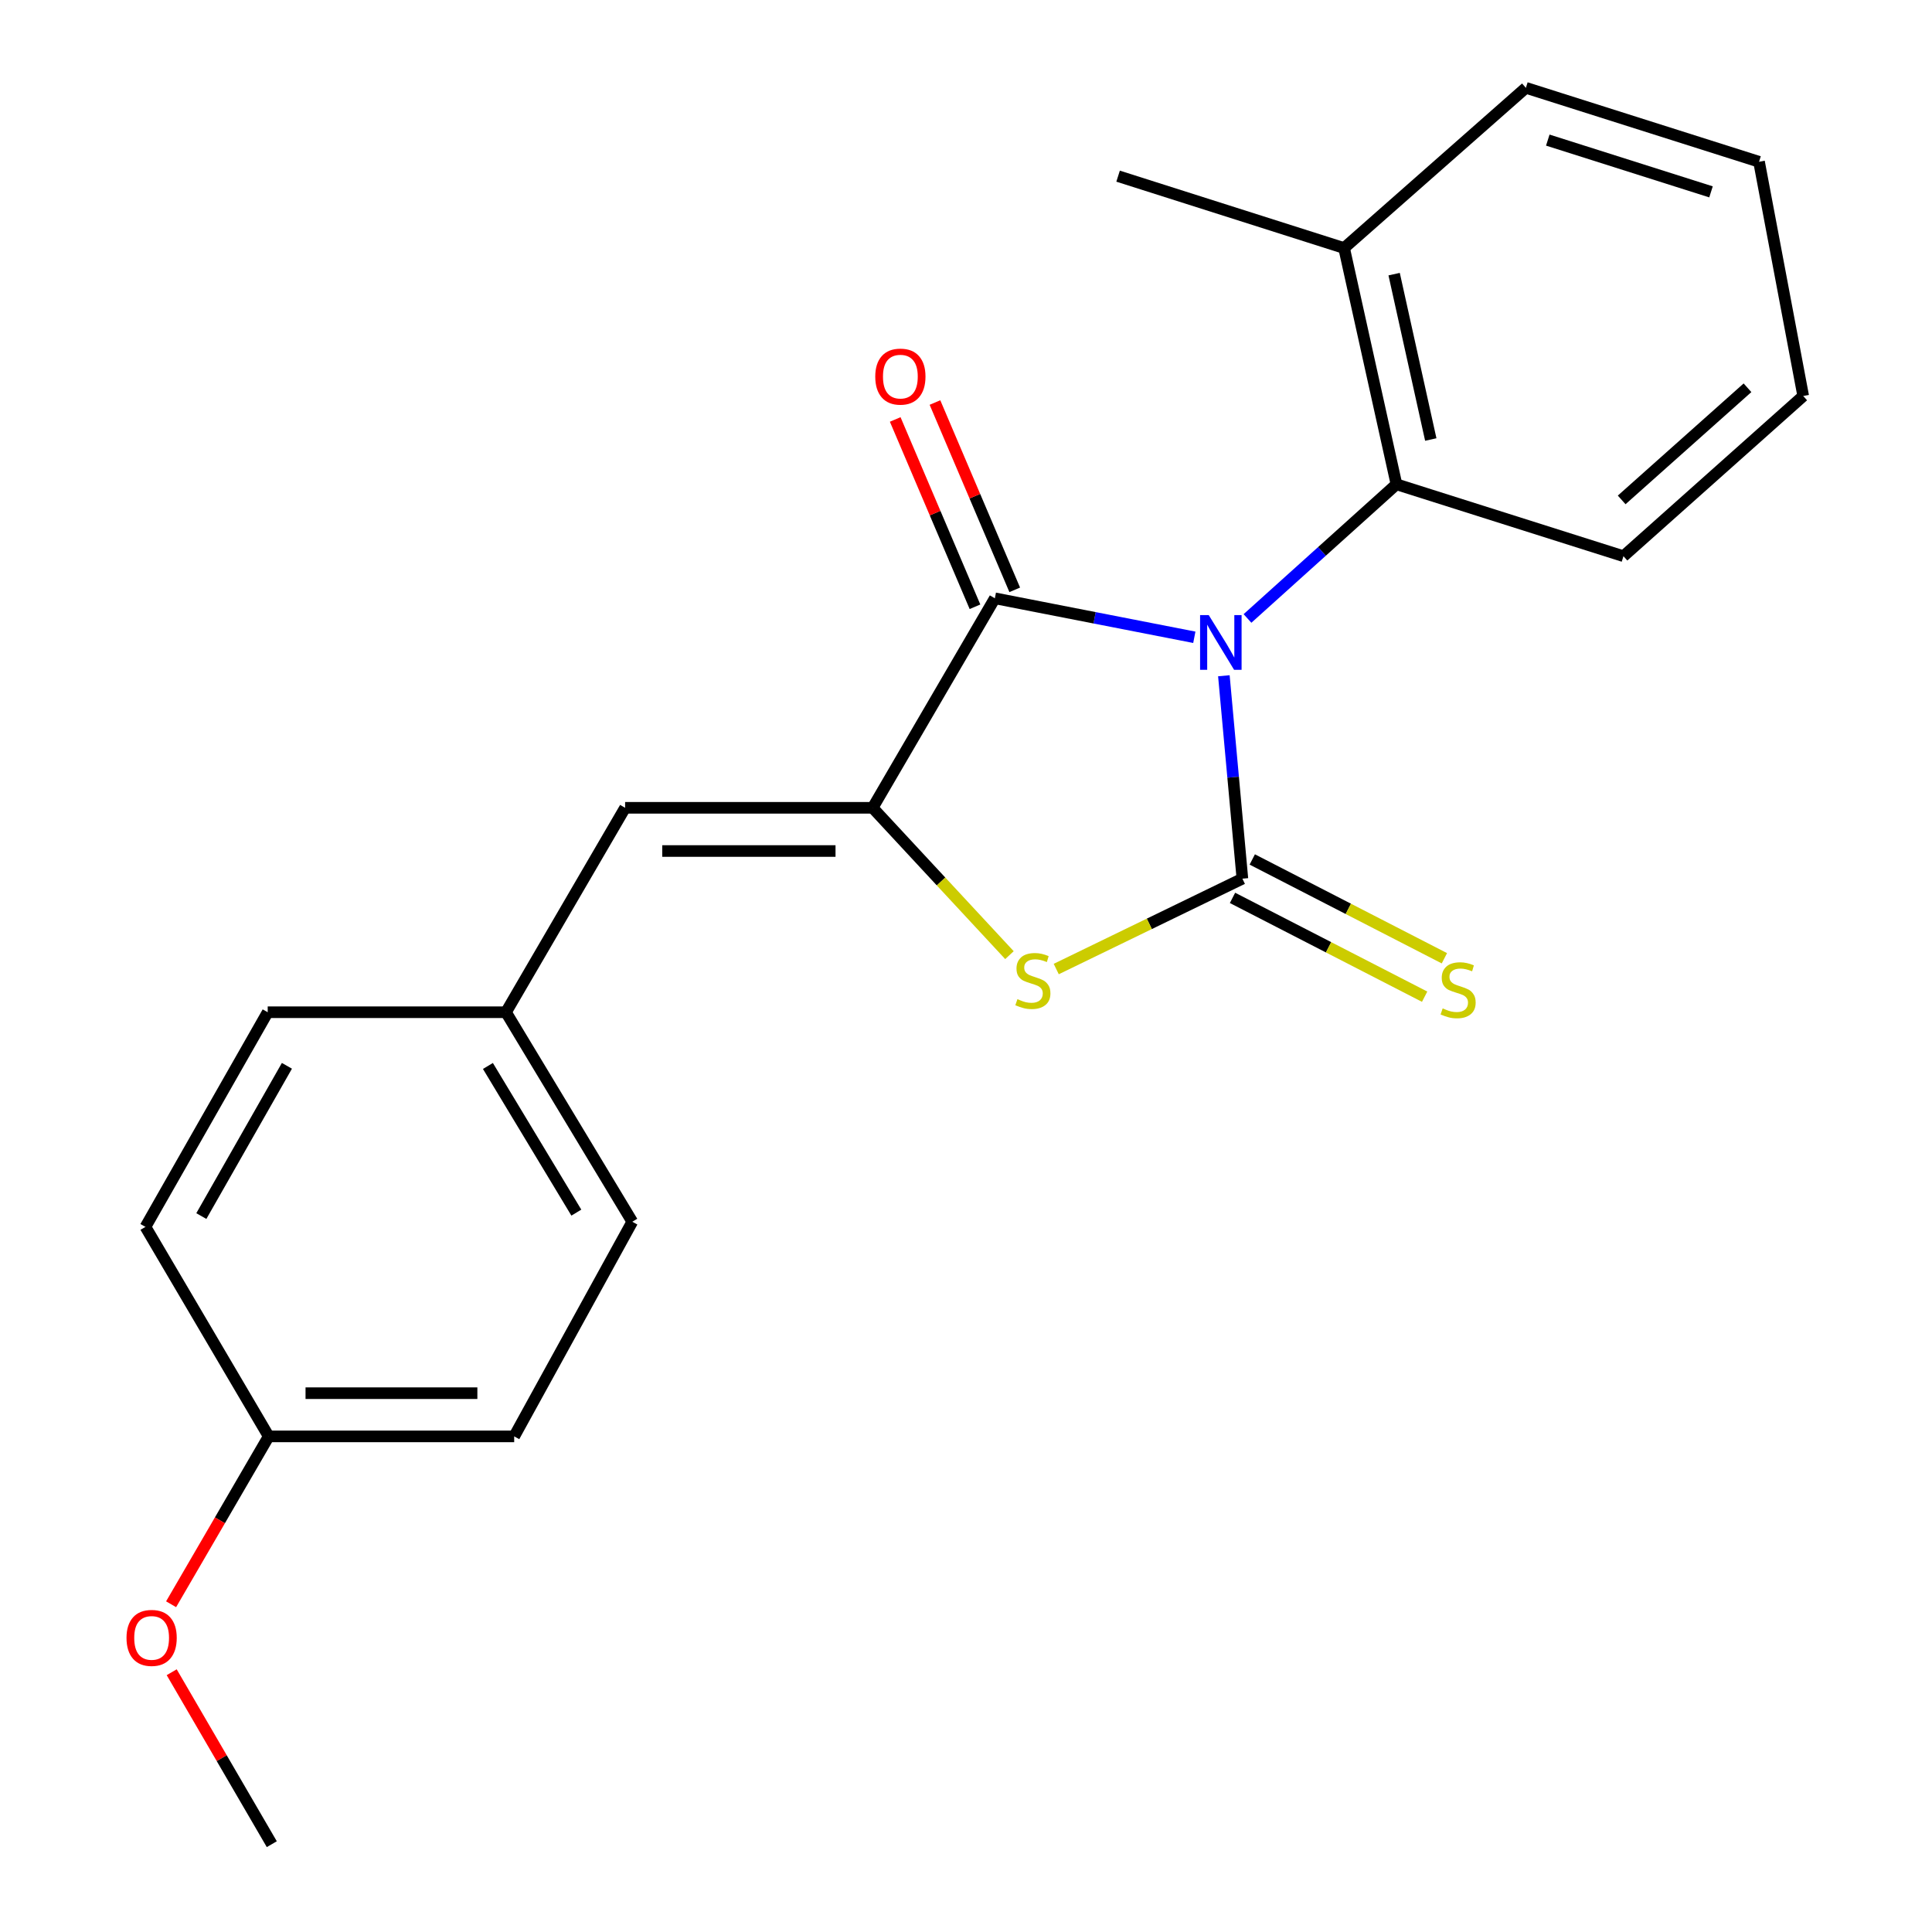 <?xml version='1.0' encoding='iso-8859-1'?>
<svg version='1.1' baseProfile='full'
              xmlns='http://www.w3.org/2000/svg'
                      xmlns:rdkit='http://www.rdkit.org/xml'
                      xmlns:xlink='http://www.w3.org/1999/xlink'
                  xml:space='preserve'
width='1000px' height='1000px' viewBox='0 0 1000 1000'>
<!-- END OF HEADER -->
<rect style='opacity:1.0;fill:#FFFFFF;stroke:none' width='1000' height='1000' x='0' y='0'> </rect>
<path class='bond-0' d='M 633.474,349.769 L 638.267,402.284' style='fill:none;fill-rule:evenodd;stroke:#0000FF;stroke-width:6px;stroke-linecap:butt;stroke-linejoin:miter;stroke-opacity:1' />
<path class='bond-0' d='M 638.267,402.284 L 643.059,454.799' style='fill:none;fill-rule:evenodd;stroke:#000000;stroke-width:6px;stroke-linecap:butt;stroke-linejoin:miter;stroke-opacity:1' />
<path class='bond-1' d='M 618.182,329.858 L 566.559,319.768' style='fill:none;fill-rule:evenodd;stroke:#0000FF;stroke-width:6px;stroke-linecap:butt;stroke-linejoin:miter;stroke-opacity:1' />
<path class='bond-1' d='M 566.559,319.768 L 514.936,309.678' style='fill:none;fill-rule:evenodd;stroke:#000000;stroke-width:6px;stroke-linecap:butt;stroke-linejoin:miter;stroke-opacity:1' />
<path class='bond-4' d='M 645.7,320.113 L 684.251,285.393' style='fill:none;fill-rule:evenodd;stroke:#0000FF;stroke-width:6px;stroke-linecap:butt;stroke-linejoin:miter;stroke-opacity:1' />
<path class='bond-4' d='M 684.251,285.393 L 722.801,250.673' style='fill:none;fill-rule:evenodd;stroke:#000000;stroke-width:6px;stroke-linecap:butt;stroke-linejoin:miter;stroke-opacity:1' />
<path class='bond-3' d='M 643.059,454.799 L 594.885,478.185' style='fill:none;fill-rule:evenodd;stroke:#000000;stroke-width:6px;stroke-linecap:butt;stroke-linejoin:miter;stroke-opacity:1' />
<path class='bond-3' d='M 594.885,478.185 L 546.71,501.572' style='fill:none;fill-rule:evenodd;stroke:#CCCC00;stroke-width:6px;stroke-linecap:butt;stroke-linejoin:miter;stroke-opacity:1' />
<path class='bond-6' d='M 637.945,464.743 L 687.666,490.314' style='fill:none;fill-rule:evenodd;stroke:#000000;stroke-width:6px;stroke-linecap:butt;stroke-linejoin:miter;stroke-opacity:1' />
<path class='bond-6' d='M 687.666,490.314 L 737.387,515.886' style='fill:none;fill-rule:evenodd;stroke:#CCCC00;stroke-width:6px;stroke-linecap:butt;stroke-linejoin:miter;stroke-opacity:1' />
<path class='bond-6' d='M 648.173,444.855 L 697.894,470.426' style='fill:none;fill-rule:evenodd;stroke:#000000;stroke-width:6px;stroke-linecap:butt;stroke-linejoin:miter;stroke-opacity:1' />
<path class='bond-6' d='M 697.894,470.426 L 747.615,495.997' style='fill:none;fill-rule:evenodd;stroke:#CCCC00;stroke-width:6px;stroke-linecap:butt;stroke-linejoin:miter;stroke-opacity:1' />
<path class='bond-2' d='M 514.936,309.678 L 451.681,418.121' style='fill:none;fill-rule:evenodd;stroke:#000000;stroke-width:6px;stroke-linecap:butt;stroke-linejoin:miter;stroke-opacity:1' />
<path class='bond-7' d='M 525.224,305.297 L 504.579,256.822' style='fill:none;fill-rule:evenodd;stroke:#000000;stroke-width:6px;stroke-linecap:butt;stroke-linejoin:miter;stroke-opacity:1' />
<path class='bond-7' d='M 504.579,256.822 L 483.935,208.348' style='fill:none;fill-rule:evenodd;stroke:#FF0000;stroke-width:6px;stroke-linecap:butt;stroke-linejoin:miter;stroke-opacity:1' />
<path class='bond-7' d='M 504.648,314.06 L 484.003,265.585' style='fill:none;fill-rule:evenodd;stroke:#000000;stroke-width:6px;stroke-linecap:butt;stroke-linejoin:miter;stroke-opacity:1' />
<path class='bond-7' d='M 484.003,265.585 L 463.359,217.111' style='fill:none;fill-rule:evenodd;stroke:#FF0000;stroke-width:6px;stroke-linecap:butt;stroke-linejoin:miter;stroke-opacity:1' />
<path class='bond-5' d='M 451.681,418.121 L 323.558,418.121' style='fill:none;fill-rule:evenodd;stroke:#000000;stroke-width:6px;stroke-linecap:butt;stroke-linejoin:miter;stroke-opacity:1' />
<path class='bond-5' d='M 432.463,440.486 L 342.776,440.486' style='fill:none;fill-rule:evenodd;stroke:#000000;stroke-width:6px;stroke-linecap:butt;stroke-linejoin:miter;stroke-opacity:1' />
<path class='bond-22' d='M 451.681,418.121 L 487.085,456.251' style='fill:none;fill-rule:evenodd;stroke:#000000;stroke-width:6px;stroke-linecap:butt;stroke-linejoin:miter;stroke-opacity:1' />
<path class='bond-22' d='M 487.085,456.251 L 522.489,494.381' style='fill:none;fill-rule:evenodd;stroke:#CCCC00;stroke-width:6px;stroke-linecap:butt;stroke-linejoin:miter;stroke-opacity:1' />
<path class='bond-8' d='M 722.801,250.673 L 695.703,128.389' style='fill:none;fill-rule:evenodd;stroke:#000000;stroke-width:6px;stroke-linecap:butt;stroke-linejoin:miter;stroke-opacity:1' />
<path class='bond-8' d='M 740.571,227.492 L 721.602,141.893' style='fill:none;fill-rule:evenodd;stroke:#000000;stroke-width:6px;stroke-linecap:butt;stroke-linejoin:miter;stroke-opacity:1' />
<path class='bond-15' d='M 722.801,250.673 L 840.301,287.885' style='fill:none;fill-rule:evenodd;stroke:#000000;stroke-width:6px;stroke-linecap:butt;stroke-linejoin:miter;stroke-opacity:1' />
<path class='bond-9' d='M 323.558,418.121 L 261.894,523.93' style='fill:none;fill-rule:evenodd;stroke:#000000;stroke-width:6px;stroke-linecap:butt;stroke-linejoin:miter;stroke-opacity:1' />
<path class='bond-17' d='M 695.703,128.389 L 578.724,91.177' style='fill:none;fill-rule:evenodd;stroke:#000000;stroke-width:6px;stroke-linecap:butt;stroke-linejoin:miter;stroke-opacity:1' />
<path class='bond-18' d='M 695.703,128.389 L 789.795,45.455' style='fill:none;fill-rule:evenodd;stroke:#000000;stroke-width:6px;stroke-linecap:butt;stroke-linejoin:miter;stroke-opacity:1' />
<path class='bond-11' d='M 261.894,523.93 L 138.566,523.93' style='fill:none;fill-rule:evenodd;stroke:#000000;stroke-width:6px;stroke-linecap:butt;stroke-linejoin:miter;stroke-opacity:1' />
<path class='bond-12' d='M 261.894,523.93 L 327.273,632.373' style='fill:none;fill-rule:evenodd;stroke:#000000;stroke-width:6px;stroke-linecap:butt;stroke-linejoin:miter;stroke-opacity:1' />
<path class='bond-12' d='M 252.548,551.743 L 298.313,627.653' style='fill:none;fill-rule:evenodd;stroke:#000000;stroke-width:6px;stroke-linecap:butt;stroke-linejoin:miter;stroke-opacity:1' />
<path class='bond-10' d='M 139.088,743.475 L 266.143,743.475' style='fill:none;fill-rule:evenodd;stroke:#000000;stroke-width:6px;stroke-linecap:butt;stroke-linejoin:miter;stroke-opacity:1' />
<path class='bond-10' d='M 158.147,721.11 L 247.085,721.11' style='fill:none;fill-rule:evenodd;stroke:#000000;stroke-width:6px;stroke-linecap:butt;stroke-linejoin:miter;stroke-opacity:1' />
<path class='bond-16' d='M 139.088,743.475 L 113.825,786.917' style='fill:none;fill-rule:evenodd;stroke:#000000;stroke-width:6px;stroke-linecap:butt;stroke-linejoin:miter;stroke-opacity:1' />
<path class='bond-16' d='M 113.825,786.917 L 88.561,830.359' style='fill:none;fill-rule:evenodd;stroke:#FF0000;stroke-width:6px;stroke-linecap:butt;stroke-linejoin:miter;stroke-opacity:1' />
<path class='bond-24' d='M 139.088,743.475 L 75.287,635.032' style='fill:none;fill-rule:evenodd;stroke:#000000;stroke-width:6px;stroke-linecap:butt;stroke-linejoin:miter;stroke-opacity:1' />
<path class='bond-14' d='M 138.566,523.93 L 75.287,635.032' style='fill:none;fill-rule:evenodd;stroke:#000000;stroke-width:6px;stroke-linecap:butt;stroke-linejoin:miter;stroke-opacity:1' />
<path class='bond-14' d='M 148.508,551.664 L 104.213,629.435' style='fill:none;fill-rule:evenodd;stroke:#000000;stroke-width:6px;stroke-linecap:butt;stroke-linejoin:miter;stroke-opacity:1' />
<path class='bond-13' d='M 327.273,632.373 L 266.143,743.475' style='fill:none;fill-rule:evenodd;stroke:#000000;stroke-width:6px;stroke-linecap:butt;stroke-linejoin:miter;stroke-opacity:1' />
<path class='bond-20' d='M 840.301,287.885 L 933.338,204.963' style='fill:none;fill-rule:evenodd;stroke:#000000;stroke-width:6px;stroke-linecap:butt;stroke-linejoin:miter;stroke-opacity:1' />
<path class='bond-20' d='M 839.376,258.752 L 904.502,200.706' style='fill:none;fill-rule:evenodd;stroke:#000000;stroke-width:6px;stroke-linecap:butt;stroke-linejoin:miter;stroke-opacity:1' />
<path class='bond-19' d='M 88.871,865.544 L 114.775,910.045' style='fill:none;fill-rule:evenodd;stroke:#FF0000;stroke-width:6px;stroke-linecap:butt;stroke-linejoin:miter;stroke-opacity:1' />
<path class='bond-19' d='M 114.775,910.045 L 140.679,954.545' style='fill:none;fill-rule:evenodd;stroke:#000000;stroke-width:6px;stroke-linecap:butt;stroke-linejoin:miter;stroke-opacity:1' />
<path class='bond-23' d='M 789.795,45.455 L 910.476,83.735' style='fill:none;fill-rule:evenodd;stroke:#000000;stroke-width:6px;stroke-linecap:butt;stroke-linejoin:miter;stroke-opacity:1' />
<path class='bond-23' d='M 801.135,72.514 L 885.612,99.311' style='fill:none;fill-rule:evenodd;stroke:#000000;stroke-width:6px;stroke-linecap:butt;stroke-linejoin:miter;stroke-opacity:1' />
<path class='bond-21' d='M 933.338,204.963 L 910.476,83.735' style='fill:none;fill-rule:evenodd;stroke:#000000;stroke-width:6px;stroke-linecap:butt;stroke-linejoin:miter;stroke-opacity:1' />
<path  class='atom-0' d='M 625.642 318.38
L 634.922 333.38
Q 635.842 334.86, 637.322 337.54
Q 638.802 340.22, 638.882 340.38
L 638.882 318.38
L 642.642 318.38
L 642.642 346.7
L 638.762 346.7
L 628.802 330.3
Q 627.642 328.38, 626.402 326.18
Q 625.202 323.98, 624.842 323.3
L 624.842 346.7
L 621.162 346.7
L 621.162 318.38
L 625.642 318.38
' fill='#0000FF'/>
<path  class='atom-4' d='M 526.616 517.162
Q 526.936 517.282, 528.256 517.842
Q 529.576 518.402, 531.016 518.762
Q 532.496 519.082, 533.936 519.082
Q 536.616 519.082, 538.176 517.802
Q 539.736 516.482, 539.736 514.202
Q 539.736 512.642, 538.936 511.682
Q 538.176 510.722, 536.976 510.202
Q 535.776 509.682, 533.776 509.082
Q 531.256 508.322, 529.736 507.602
Q 528.256 506.882, 527.176 505.362
Q 526.136 503.842, 526.136 501.282
Q 526.136 497.722, 528.536 495.522
Q 530.976 493.322, 535.776 493.322
Q 539.056 493.322, 542.776 494.882
L 541.856 497.962
Q 538.456 496.562, 535.896 496.562
Q 533.136 496.562, 531.616 497.722
Q 530.096 498.842, 530.136 500.802
Q 530.136 502.322, 530.896 503.242
Q 531.696 504.162, 532.816 504.682
Q 533.976 505.202, 535.896 505.802
Q 538.456 506.602, 539.976 507.402
Q 541.496 508.202, 542.576 509.842
Q 543.696 511.442, 543.696 514.202
Q 543.696 518.122, 541.056 520.242
Q 538.456 522.322, 534.096 522.322
Q 531.576 522.322, 529.656 521.762
Q 527.776 521.242, 525.536 520.322
L 526.616 517.162
' fill='#CCCC00'/>
<path  class='atom-7' d='M 746.72 521.946
Q 747.04 522.066, 748.36 522.626
Q 749.68 523.186, 751.12 523.546
Q 752.6 523.866, 754.04 523.866
Q 756.72 523.866, 758.28 522.586
Q 759.84 521.266, 759.84 518.986
Q 759.84 517.426, 759.04 516.466
Q 758.28 515.506, 757.08 514.986
Q 755.88 514.466, 753.88 513.866
Q 751.36 513.106, 749.84 512.386
Q 748.36 511.666, 747.28 510.146
Q 746.24 508.626, 746.24 506.066
Q 746.24 502.506, 748.64 500.306
Q 751.08 498.106, 755.88 498.106
Q 759.16 498.106, 762.88 499.666
L 761.96 502.746
Q 758.56 501.346, 756 501.346
Q 753.24 501.346, 751.72 502.506
Q 750.2 503.626, 750.24 505.586
Q 750.24 507.106, 751 508.026
Q 751.8 508.946, 752.92 509.466
Q 754.08 509.986, 756 510.586
Q 758.56 511.386, 760.08 512.186
Q 761.6 512.986, 762.68 514.626
Q 763.8 516.226, 763.8 518.986
Q 763.8 522.906, 761.16 525.026
Q 758.56 527.106, 754.2 527.106
Q 751.68 527.106, 749.76 526.546
Q 747.88 526.026, 745.64 525.106
L 746.72 521.946
' fill='#CCCC00'/>
<path  class='atom-8' d='M 453.032 194.929
Q 453.032 188.129, 456.392 184.329
Q 459.752 180.529, 466.032 180.529
Q 472.312 180.529, 475.672 184.329
Q 479.032 188.129, 479.032 194.929
Q 479.032 201.809, 475.632 205.729
Q 472.232 209.609, 466.032 209.609
Q 459.792 209.609, 456.392 205.729
Q 453.032 201.849, 453.032 194.929
M 466.032 206.409
Q 470.352 206.409, 472.672 203.529
Q 475.032 200.609, 475.032 194.929
Q 475.032 189.369, 472.672 186.569
Q 470.352 183.729, 466.032 183.729
Q 461.712 183.729, 459.352 186.529
Q 457.032 189.329, 457.032 194.929
Q 457.032 200.649, 459.352 203.529
Q 461.712 206.409, 466.032 206.409
' fill='#FF0000'/>
<path  class='atom-17' d='M 65.481 847.773
Q 65.481 840.973, 68.841 837.173
Q 72.201 833.373, 78.481 833.373
Q 84.761 833.373, 88.121 837.173
Q 91.481 840.973, 91.481 847.773
Q 91.481 854.653, 88.081 858.573
Q 84.681 862.453, 78.481 862.453
Q 72.241 862.453, 68.841 858.573
Q 65.481 854.693, 65.481 847.773
M 78.481 859.253
Q 82.801 859.253, 85.121 856.373
Q 87.481 853.453, 87.481 847.773
Q 87.481 842.213, 85.121 839.413
Q 82.801 836.573, 78.481 836.573
Q 74.161 836.573, 71.801 839.373
Q 69.481 842.173, 69.481 847.773
Q 69.481 853.493, 71.801 856.373
Q 74.161 859.253, 78.481 859.253
' fill='#FF0000'/>
</svg>
